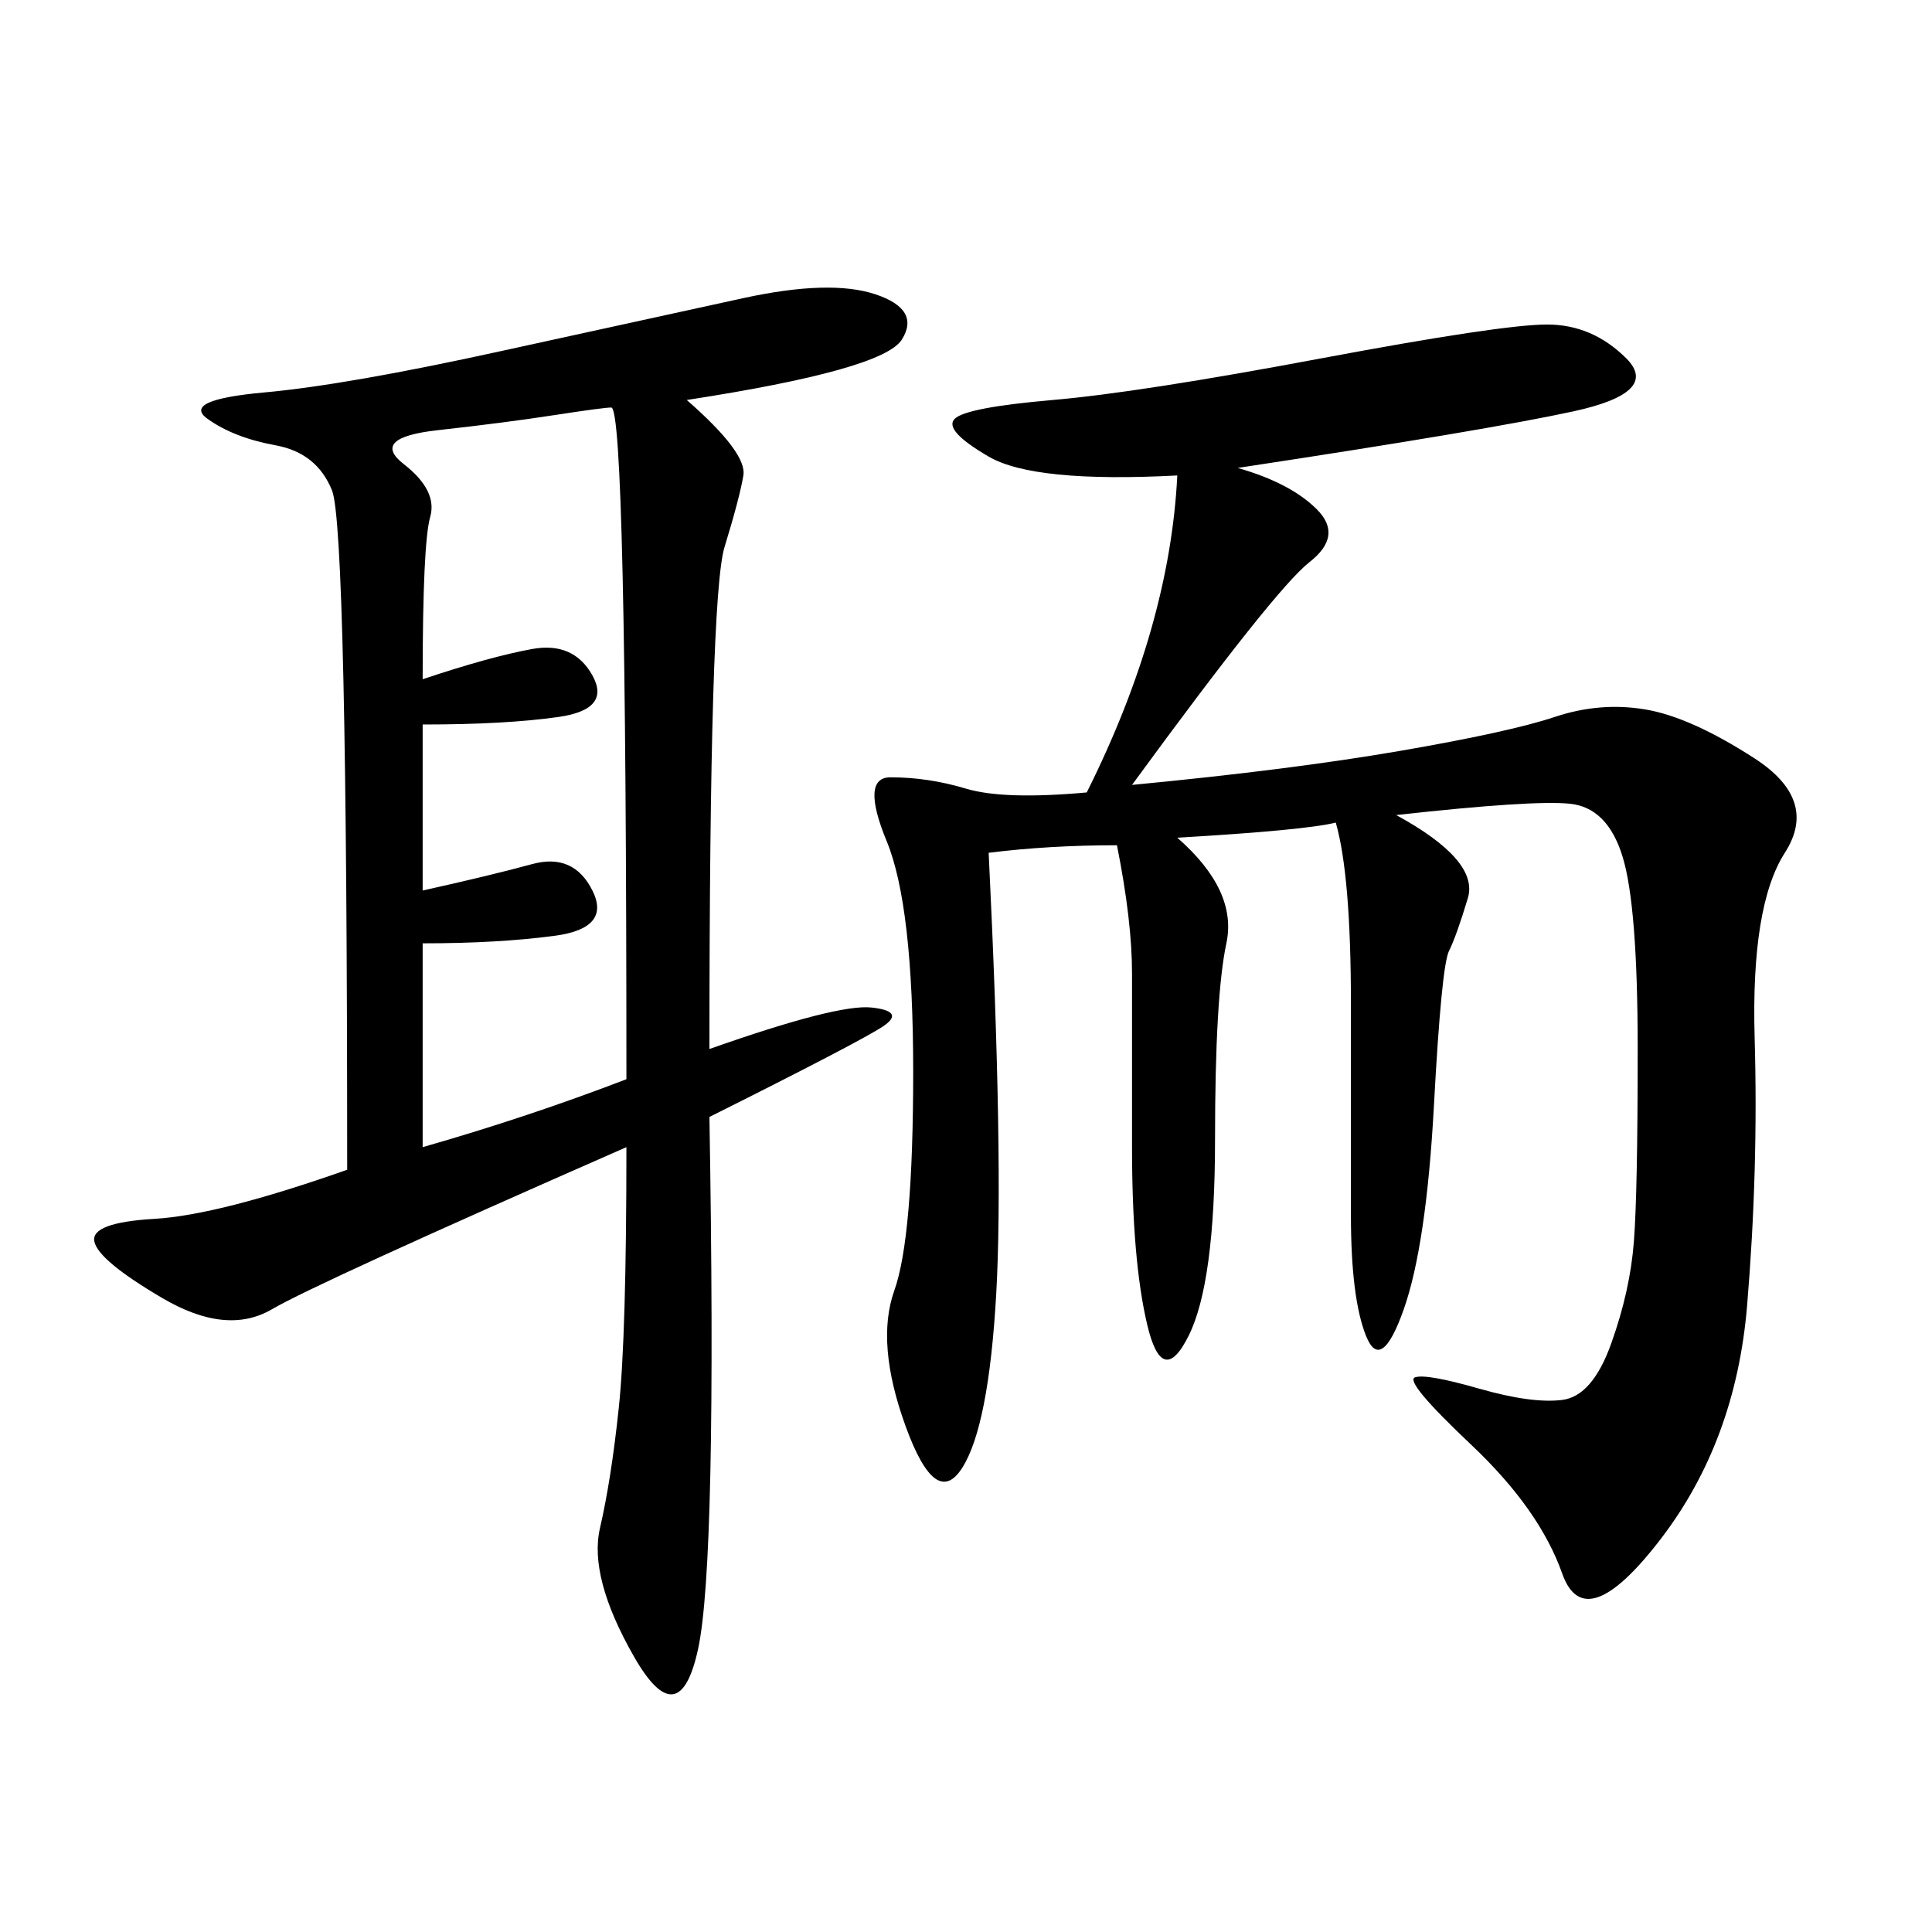 <svg xmlns="http://www.w3.org/2000/svg" xmlns:xlink="http://www.w3.org/1999/xlink" width="300" height="300"><path d="M106.64 62.11Q116.02 70.31 115.43 73.83Q114.84 77.34 112.50 84.96Q110.16 92.58 110.16 162.89L110.16 162.89Q130.08 155.86 135.35 156.45Q140.63 157.03 137.11 159.38Q133.59 161.72 110.16 173.44L110.16 173.44Q111.33 242.58 108.40 256.05Q105.47 269.53 98.44 257.23Q91.41 244.92 93.16 237.30Q94.92 229.69 96.09 218.55Q97.27 207.42 97.27 178.13L97.27 178.13Q49.22 199.22 42.19 203.32Q35.16 207.42 25.20 201.56Q15.23 195.70 14.65 192.77Q14.06 189.84 24.02 189.26Q33.98 188.67 53.91 181.64L53.91 181.64Q53.91 82.03 51.56 76.17Q49.22 70.31 42.77 69.14Q36.33 67.97 32.23 65.04Q28.13 62.11 41.02 60.94Q53.91 59.77 77.93 54.49Q101.95 49.22 115.43 46.29Q128.91 43.36 135.94 45.70Q142.97 48.05 140.04 52.73Q137.11 57.42 106.64 62.11L106.64 62.11ZM192.19 72.66Q200.39 75 204.49 79.10Q208.59 83.20 203.32 87.30Q198.05 91.41 175.78 121.88L175.78 121.88Q200.39 119.53 217.38 116.60Q234.38 113.67 241.41 111.33Q248.44 108.98 255.47 110.16Q262.50 111.33 272.46 117.77Q282.42 124.22 277.15 132.42Q271.88 140.63 272.46 161.13Q273.05 181.64 271.29 202.73Q269.53 223.83 257.81 239.06Q246.09 254.30 242.58 244.34Q239.06 234.38 228.52 224.41Q217.97 214.45 219.73 213.87Q221.48 213.28 229.69 215.63Q237.89 217.97 242.58 217.38Q247.27 216.80 250.20 208.59Q253.13 200.39 253.71 192.77Q254.30 185.16 254.30 162.89L254.30 162.89Q254.30 140.63 251.95 133.01Q249.61 125.39 243.75 124.80Q237.89 124.22 216.80 126.56L216.80 126.56Q229.69 133.59 227.93 139.45Q226.17 145.31 225 147.66Q223.83 150 222.66 171.68Q221.48 193.36 217.97 203.32Q214.45 213.28 212.11 207.42Q209.77 201.56 209.77 188.67L209.77 188.67L209.77 155.86Q209.77 135.94 207.42 127.73L207.42 127.73Q202.73 128.91 182.81 130.08L182.81 130.08Q192.19 138.28 190.43 146.48Q188.67 154.69 188.67 176.95L188.67 176.95Q188.67 199.22 184.57 207.42Q180.47 215.63 178.13 205.66Q175.78 195.70 175.78 178.13L175.78 178.13L175.78 151.17Q175.78 142.97 173.44 131.25L173.44 131.25Q162.89 131.25 153.52 132.42L153.52 132.42Q155.86 180.47 154.69 200.98Q153.52 221.48 149.41 227.93Q145.31 234.38 140.63 221.48Q135.94 208.59 138.87 200.39Q141.80 192.19 141.80 166.41L141.80 166.41Q141.80 140.63 137.70 130.66Q133.59 120.70 138.28 120.70L138.28 120.70Q144.14 120.70 150 122.46Q155.86 124.22 168.75 123.05L168.75 123.05Q181.64 97.27 182.81 73.83L182.81 73.83Q160.55 75 153.52 70.90Q146.48 66.80 148.24 65.04Q150 63.28 163.48 62.11Q176.95 60.94 205.08 55.66Q233.20 50.39 240.23 50.39L240.23 50.39Q247.27 50.39 252.54 55.66Q257.81 60.94 244.34 63.87Q230.86 66.80 192.19 72.66L192.19 72.66ZM65.63 105.47Q76.17 101.95 82.62 100.78Q89.06 99.61 91.99 104.88Q94.92 110.16 86.72 111.33Q78.52 112.50 65.63 112.50L65.63 112.50L65.63 138.28Q76.17 135.94 82.62 134.18Q89.06 132.42 91.99 138.28Q94.92 144.14 86.13 145.31Q77.34 146.48 65.63 146.48L65.63 146.48L65.63 178.13Q82.03 173.44 97.27 167.58L97.27 167.58Q97.27 63.28 94.92 63.28L94.92 63.28Q93.75 63.28 86.13 64.45Q78.52 65.63 67.97 66.80Q57.42 67.97 62.70 72.07Q67.97 76.17 66.80 80.27Q65.63 84.38 65.63 105.47L65.63 105.47Z"/></svg>